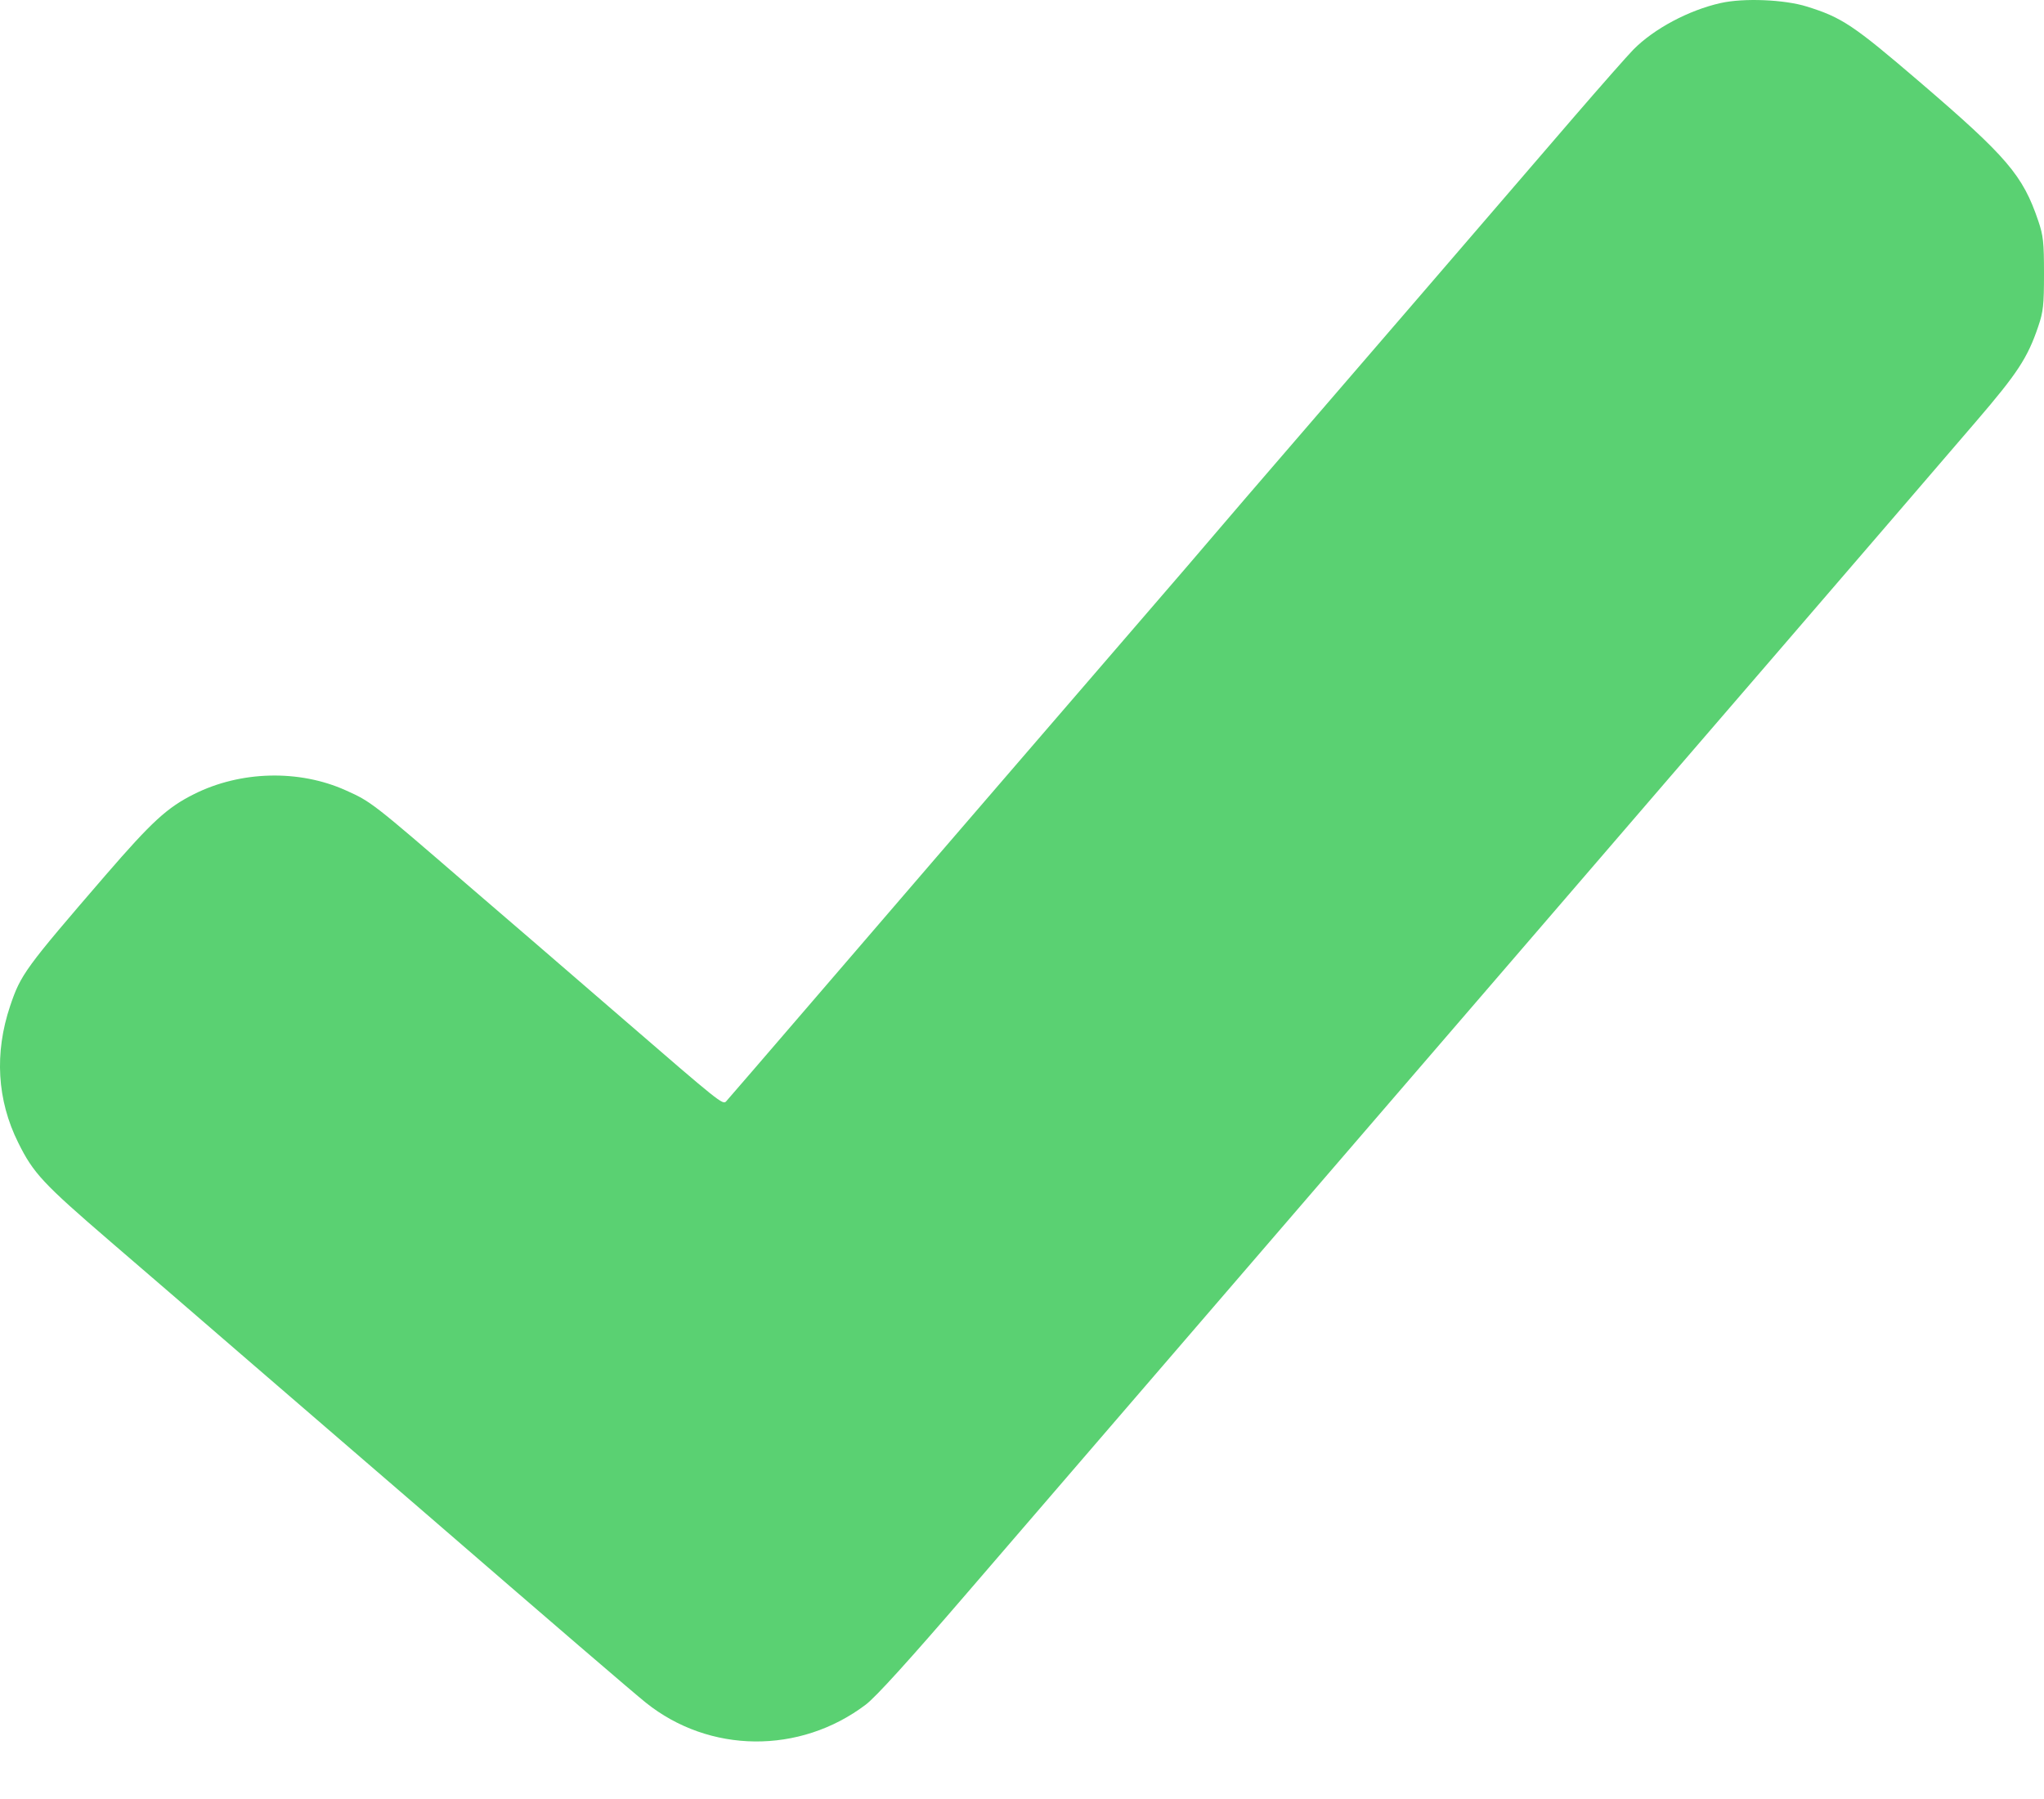 <?xml version="1.0" encoding="UTF-8"?>
<svg xmlns="http://www.w3.org/2000/svg" width="25" height="22" viewBox="0 0 25 22" fill="none">
  <path fill-rule="evenodd" clip-rule="evenodd" d="M21.046 0.037C20.656 0.124 20.23 0.351 19.978 0.606C19.91 0.675 19.581 1.048 19.247 1.435C17.573 3.38 17.06 3.975 16.048 5.148C15.443 5.849 14.902 6.477 14.846 6.545C14.79 6.613 14.353 7.121 13.875 7.674C13.397 8.228 12.745 8.984 12.426 9.354C12.107 9.725 11.646 10.259 11.403 10.541C11.16 10.823 10.501 11.588 9.94 12.241C9.378 12.894 8.902 13.447 8.881 13.469C8.84 13.513 8.803 13.483 7.637 12.475C7.371 12.245 6.89 11.83 6.568 11.552C6.245 11.275 5.869 10.951 5.732 10.833C4.55 9.812 4.539 9.804 4.229 9.665C3.658 9.408 2.942 9.426 2.374 9.711C2.045 9.875 1.859 10.046 1.29 10.704C0.307 11.843 0.254 11.916 0.124 12.302C-0.07 12.879 -0.036 13.453 0.222 13.972C0.408 14.348 0.524 14.472 1.351 15.184C1.69 15.475 2.448 16.128 3.036 16.637C3.625 17.145 4.284 17.714 4.502 17.901C4.719 18.089 5.003 18.333 5.132 18.444C6.784 19.873 7.741 20.695 7.898 20.821C8.675 21.445 9.783 21.456 10.589 20.846C10.713 20.752 11.111 20.314 11.834 19.474C13.674 17.339 15.157 15.618 15.666 15.026C15.937 14.711 16.545 14.006 17.017 13.458C17.49 12.91 18.149 12.145 18.482 11.758C18.815 11.371 19.178 10.949 19.29 10.82C19.401 10.691 19.907 10.104 20.413 9.516C20.92 8.927 21.494 8.261 21.689 8.036C22.928 6.598 23.608 5.808 24.171 5.152C24.678 4.562 24.8 4.375 24.93 3.991C24.991 3.811 25 3.732 25 3.346C25 2.961 24.991 2.881 24.93 2.701C24.741 2.143 24.549 1.919 23.476 0.999C22.667 0.306 22.529 0.214 22.099 0.08C21.824 -0.006 21.327 -0.026 21.046 0.037Z" fill="#5AD172"></path>
</svg>
